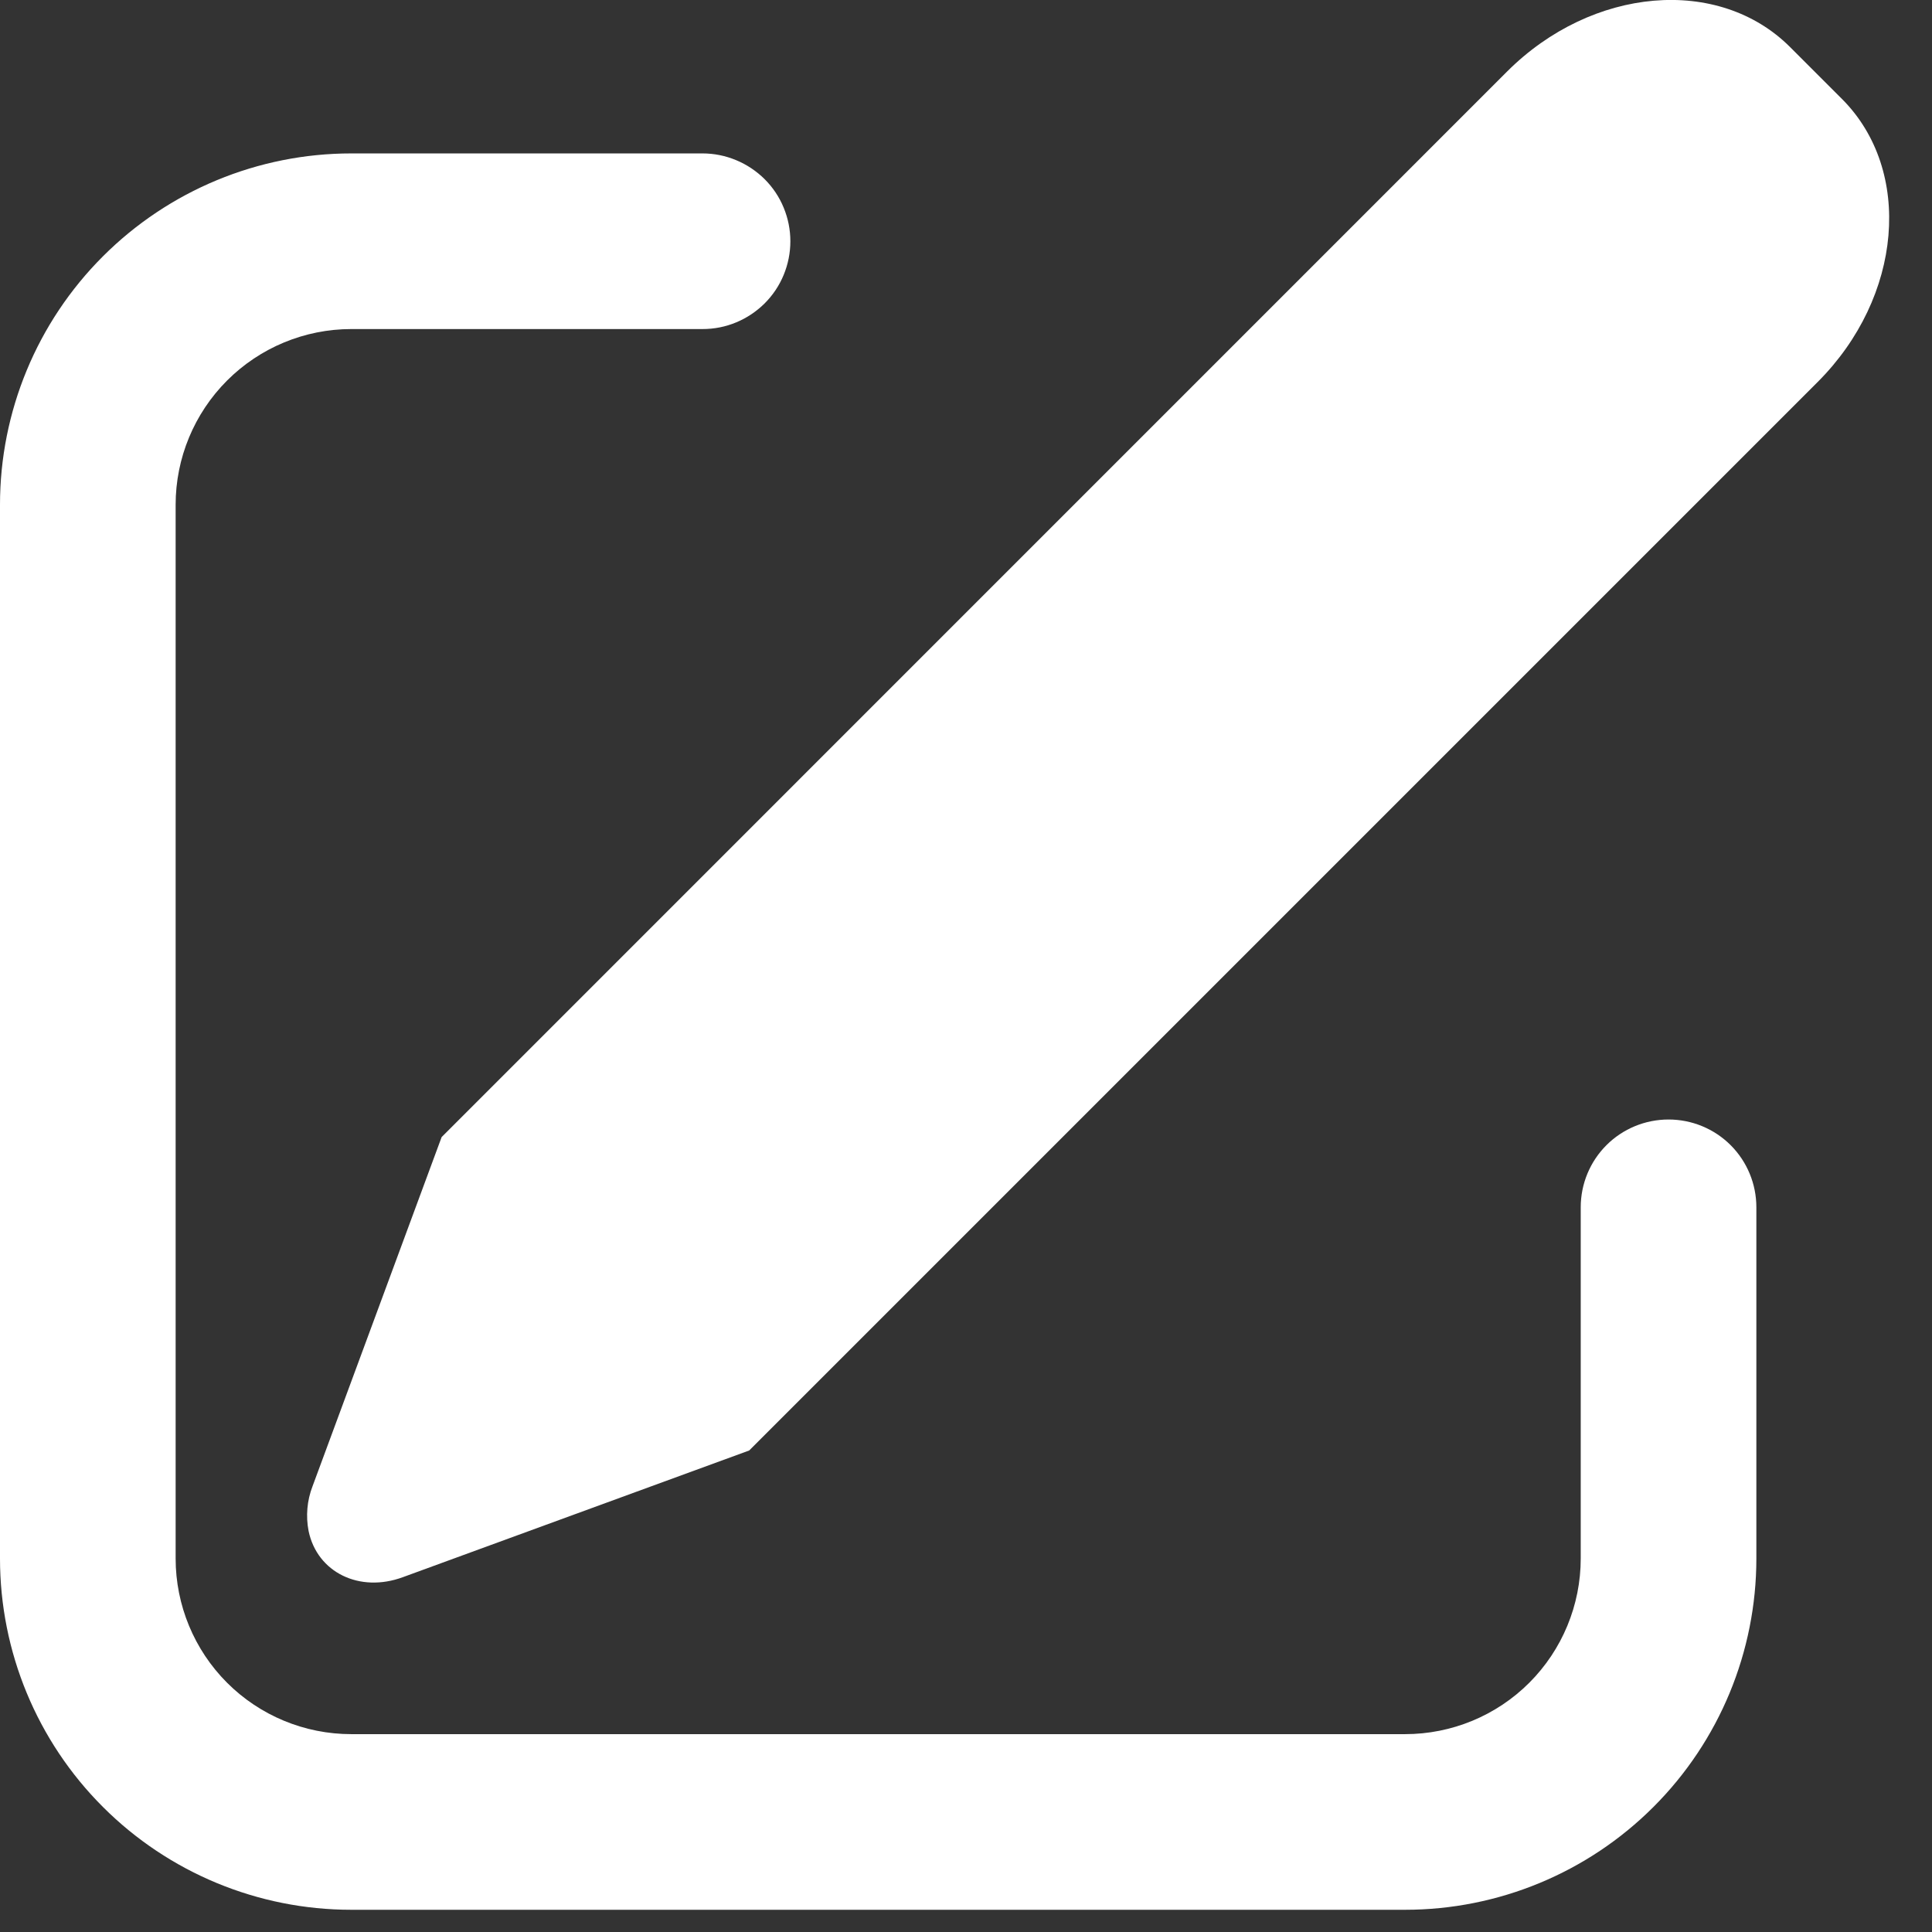 <?xml version="1.0" encoding="UTF-8"?> <svg xmlns="http://www.w3.org/2000/svg" width="22" height="22" viewBox="0 0 22 22" fill="none"><rect x="0" y="0" width="22" height="22" fill="#333333" stroke="none"/><path d="M20.385 0.537L20.975 1.127C21.788 1.941 21.665 3.384 20.698 4.35L8.531 16.517L4.589 17.959C4.094 18.142 3.612 17.905 3.514 17.434C3.481 17.264 3.496 17.087 3.559 16.924L5.029 12.948L17.162 0.814C18.129 -0.152 19.572 -0.277 20.385 0.537ZM8 1.747C8.131 1.747 8.261 1.773 8.383 1.824C8.504 1.874 8.614 1.948 8.707 2.04C8.8 2.133 8.874 2.243 8.924 2.365C8.974 2.486 9 2.616 9 2.747C9 2.879 8.974 3.009 8.924 3.13C8.874 3.252 8.8 3.362 8.707 3.455C8.614 3.547 8.504 3.621 8.383 3.671C8.261 3.722 8.131 3.747 8 3.747H4C3.47 3.747 2.961 3.958 2.586 4.333C2.211 4.708 2 5.217 2 5.747V17.747C2 18.278 2.211 18.787 2.586 19.162C2.961 19.537 3.47 19.747 4 19.747H16C16.53 19.747 17.039 19.537 17.414 19.162C17.789 18.787 18 18.278 18 17.747V13.748C18 13.482 18.105 13.228 18.293 13.04C18.48 12.853 18.735 12.748 19 12.748C19.265 12.748 19.52 12.853 19.707 13.04C19.895 13.228 20 13.482 20 13.748V17.747C20 18.808 19.579 19.826 18.828 20.576C18.078 21.326 17.061 21.747 16 21.747H4C2.939 21.747 1.922 21.326 1.172 20.576C0.421 19.826 0 18.808 0 17.747V5.747C0 4.687 0.421 3.669 1.172 2.919C1.922 2.169 2.939 1.747 4 1.747H8Z" fill="white"></path></svg> 